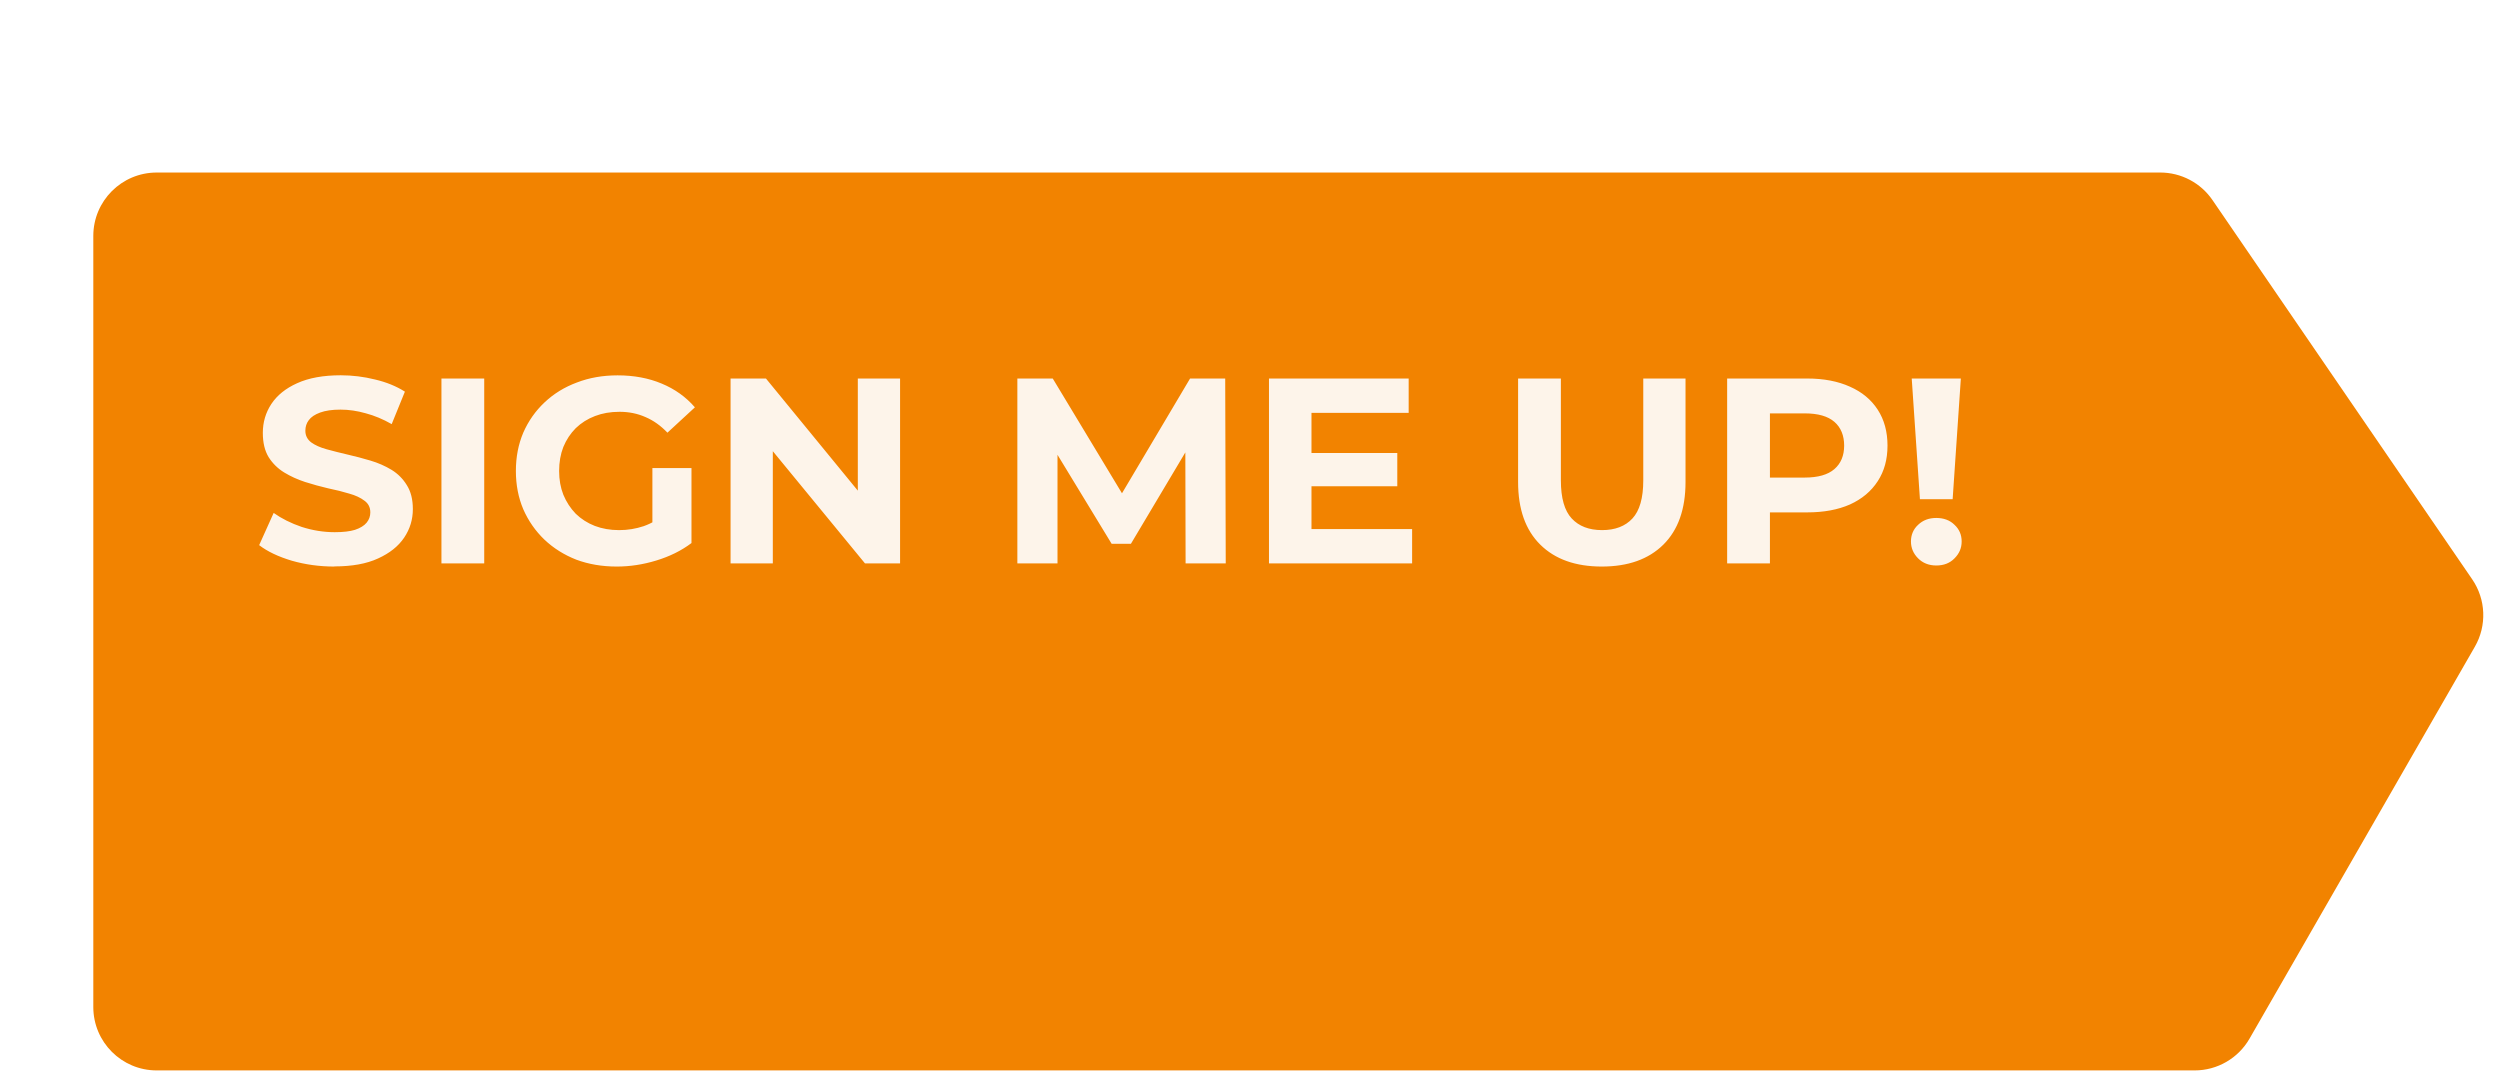 <?xml version="1.0" encoding="UTF-8"?>
<svg id="Layer_1" xmlns="http://www.w3.org/2000/svg" version="1.1" xmlns:xlink="http://www.w3.org/1999/xlink" viewBox="0 0 710 308">
  <!-- Generator: Adobe Illustrator 29.5.1, SVG Export Plug-In . SVG Version: 2.1.0 Build 141)  -->
  <defs>
    <style>
      .st0 {
        fill: #f28300;
      }

      .st1 {
        fill: #fdf4ea;
      }

      .st2 {
        filter: url(#drop-shadow-1);
      }
    </style>
    <filter id="drop-shadow-1" x="4.5" y="4" width="700.76" height="300" filterUnits="userSpaceOnUse">
      <feOffset dx="22" dy="45"/>
      <feGaussianBlur result="blur" stdDeviation="0"/>
      <feFlood flood-color="#ff6b6b" flood-opacity=".6"/>
      <feComposite in2="blur" operator="in"/>
      <feComposite in="SourceGraphic"/>
    </filter>
  </defs>
  <g class="st2">
    <path class="st0" d="M22.5,4C12.56,4,4.5,12.06,4.5,22v219c0,9.94,8.06,18,18,18h578.77c6.44,0,12.39-3.44,15.6-9.03l63.99-111.3c3.45-6,3.15-13.44-.75-19.14l-73.76-107.7c-3.35-4.9-8.91-7.83-14.85-7.83H22.5Z"/>
  </g>
  <path class="st1" d="M94.97,160.9c-4.2,0-8.22-.55-12.07-1.65-3.85-1.15-6.95-2.62-9.3-4.43l4.12-9.15c2.25,1.6,4.9,2.93,7.95,3.97,3.1,1,6.22,1.5,9.38,1.5,2.4,0,4.32-.22,5.77-.67,1.5-.5,2.6-1.18,3.3-2.03.7-.85,1.05-1.82,1.05-2.93,0-1.4-.55-2.5-1.65-3.3-1.1-.85-2.55-1.53-4.35-2.03-1.8-.55-3.8-1.05-6-1.5-2.15-.5-4.33-1.1-6.53-1.8-2.15-.7-4.12-1.6-5.93-2.7-1.8-1.1-3.28-2.55-4.42-4.35-1.1-1.8-1.65-4.1-1.65-6.9,0-3,.8-5.72,2.4-8.17,1.65-2.5,4.1-4.47,7.35-5.93,3.3-1.5,7.42-2.25,12.38-2.25,3.3,0,6.55.4,9.75,1.2,3.2.75,6.03,1.9,8.47,3.45l-3.75,9.22c-2.45-1.4-4.9-2.42-7.35-3.07-2.45-.7-4.85-1.05-7.2-1.05s-4.27.28-5.77.83c-1.5.55-2.58,1.27-3.23,2.17-.65.85-.97,1.85-.97,3,0,1.35.55,2.45,1.65,3.3,1.1.8,2.55,1.45,4.35,1.95,1.8.5,3.78,1,5.93,1.5,2.2.5,4.38,1.08,6.53,1.72,2.2.65,4.2,1.53,6,2.62,1.8,1.1,3.25,2.55,4.35,4.35,1.15,1.8,1.72,4.07,1.72,6.82,0,2.95-.82,5.65-2.47,8.1-1.65,2.45-4.12,4.42-7.43,5.92-3.25,1.5-7.38,2.25-12.38,2.25ZM125.37,160v-52.5h12.15v52.5h-12.15ZM175.15,160.9c-4.15,0-7.97-.65-11.47-1.95-3.45-1.35-6.48-3.25-9.07-5.7-2.55-2.45-4.55-5.32-6-8.62-1.4-3.3-2.1-6.93-2.1-10.88s.7-7.57,2.1-10.88c1.45-3.3,3.47-6.18,6.07-8.62,2.6-2.45,5.65-4.32,9.15-5.62,3.5-1.35,7.35-2.03,11.55-2.03,4.65,0,8.82.78,12.52,2.33,3.75,1.55,6.9,3.8,9.45,6.75l-7.8,7.2c-1.9-2-3.98-3.47-6.23-4.43-2.25-1-4.7-1.5-7.35-1.5s-4.88.4-6.98,1.2c-2.1.8-3.93,1.95-5.48,3.45-1.5,1.5-2.67,3.28-3.52,5.33-.8,2.05-1.2,4.32-1.2,6.82s.4,4.7,1.2,6.75c.85,2.05,2.02,3.85,3.52,5.4,1.55,1.5,3.35,2.65,5.4,3.45,2.1.8,4.4,1.2,6.9,1.2s4.73-.38,6.98-1.12c2.3-.8,4.52-2.12,6.68-3.98l6.9,8.78c-2.85,2.15-6.18,3.8-9.98,4.95-3.75,1.15-7.5,1.72-11.25,1.72ZM185.28,152.65v-19.72h11.1v21.3l-11.1-1.58ZM207.48,160v-52.5h10.05l30.97,37.8h-4.88v-37.8h12v52.5h-9.97l-31.05-37.8h4.88v37.8h-12ZM288.93,160v-52.5h10.05l22.35,37.05h-5.33l21.98-37.05h9.98l.15,52.5h-11.4l-.08-35.03h2.1l-17.55,29.47h-5.47l-17.93-29.47h2.55v35.03h-11.4ZM371.56,128.65h25.27v9.45h-25.27v-9.45ZM372.46,150.25h28.58v9.75h-40.65v-52.5h39.67v9.75h-27.6v33ZM454.91,160.9c-7.45,0-13.27-2.07-17.47-6.22-4.2-4.15-6.3-10.07-6.3-17.78v-29.4h12.15v28.95c0,5,1.03,8.6,3.08,10.8s4.92,3.3,8.62,3.3,6.58-1.1,8.62-3.3,3.08-5.8,3.08-10.8v-28.95h12v29.4c0,7.7-2.1,13.62-6.3,17.78-4.2,4.15-10.02,6.22-17.48,6.22ZM490.51,160v-52.5h22.73c4.7,0,8.75.78,12.15,2.32,3.4,1.5,6.03,3.68,7.88,6.53,1.85,2.85,2.78,6.25,2.78,10.2s-.92,7.27-2.78,10.12c-1.85,2.85-4.47,5.05-7.88,6.6-3.4,1.5-7.45,2.25-12.15,2.25h-15.98l5.4-5.47v19.95h-12.15ZM502.66,141.4l-5.4-5.77h15.3c3.75,0,6.55-.8,8.4-2.4,1.85-1.6,2.78-3.83,2.78-6.68s-.92-5.15-2.78-6.75c-1.85-1.6-4.65-2.4-8.4-2.4h-15.3l5.4-5.78v29.77ZM545.26,141.77l-2.33-34.27h13.95l-2.33,34.27h-9.3ZM549.91,160.6c-2.1,0-3.83-.68-5.17-2.03-1.35-1.35-2.03-2.95-2.03-4.8s.67-3.47,2.03-4.72c1.35-1.3,3.07-1.95,5.17-1.95s3.88.65,5.17,1.95c1.35,1.25,2.03,2.82,2.03,4.72s-.68,3.45-2.03,4.8c-1.3,1.35-3.03,2.03-5.17,2.03Z"/>
</svg>